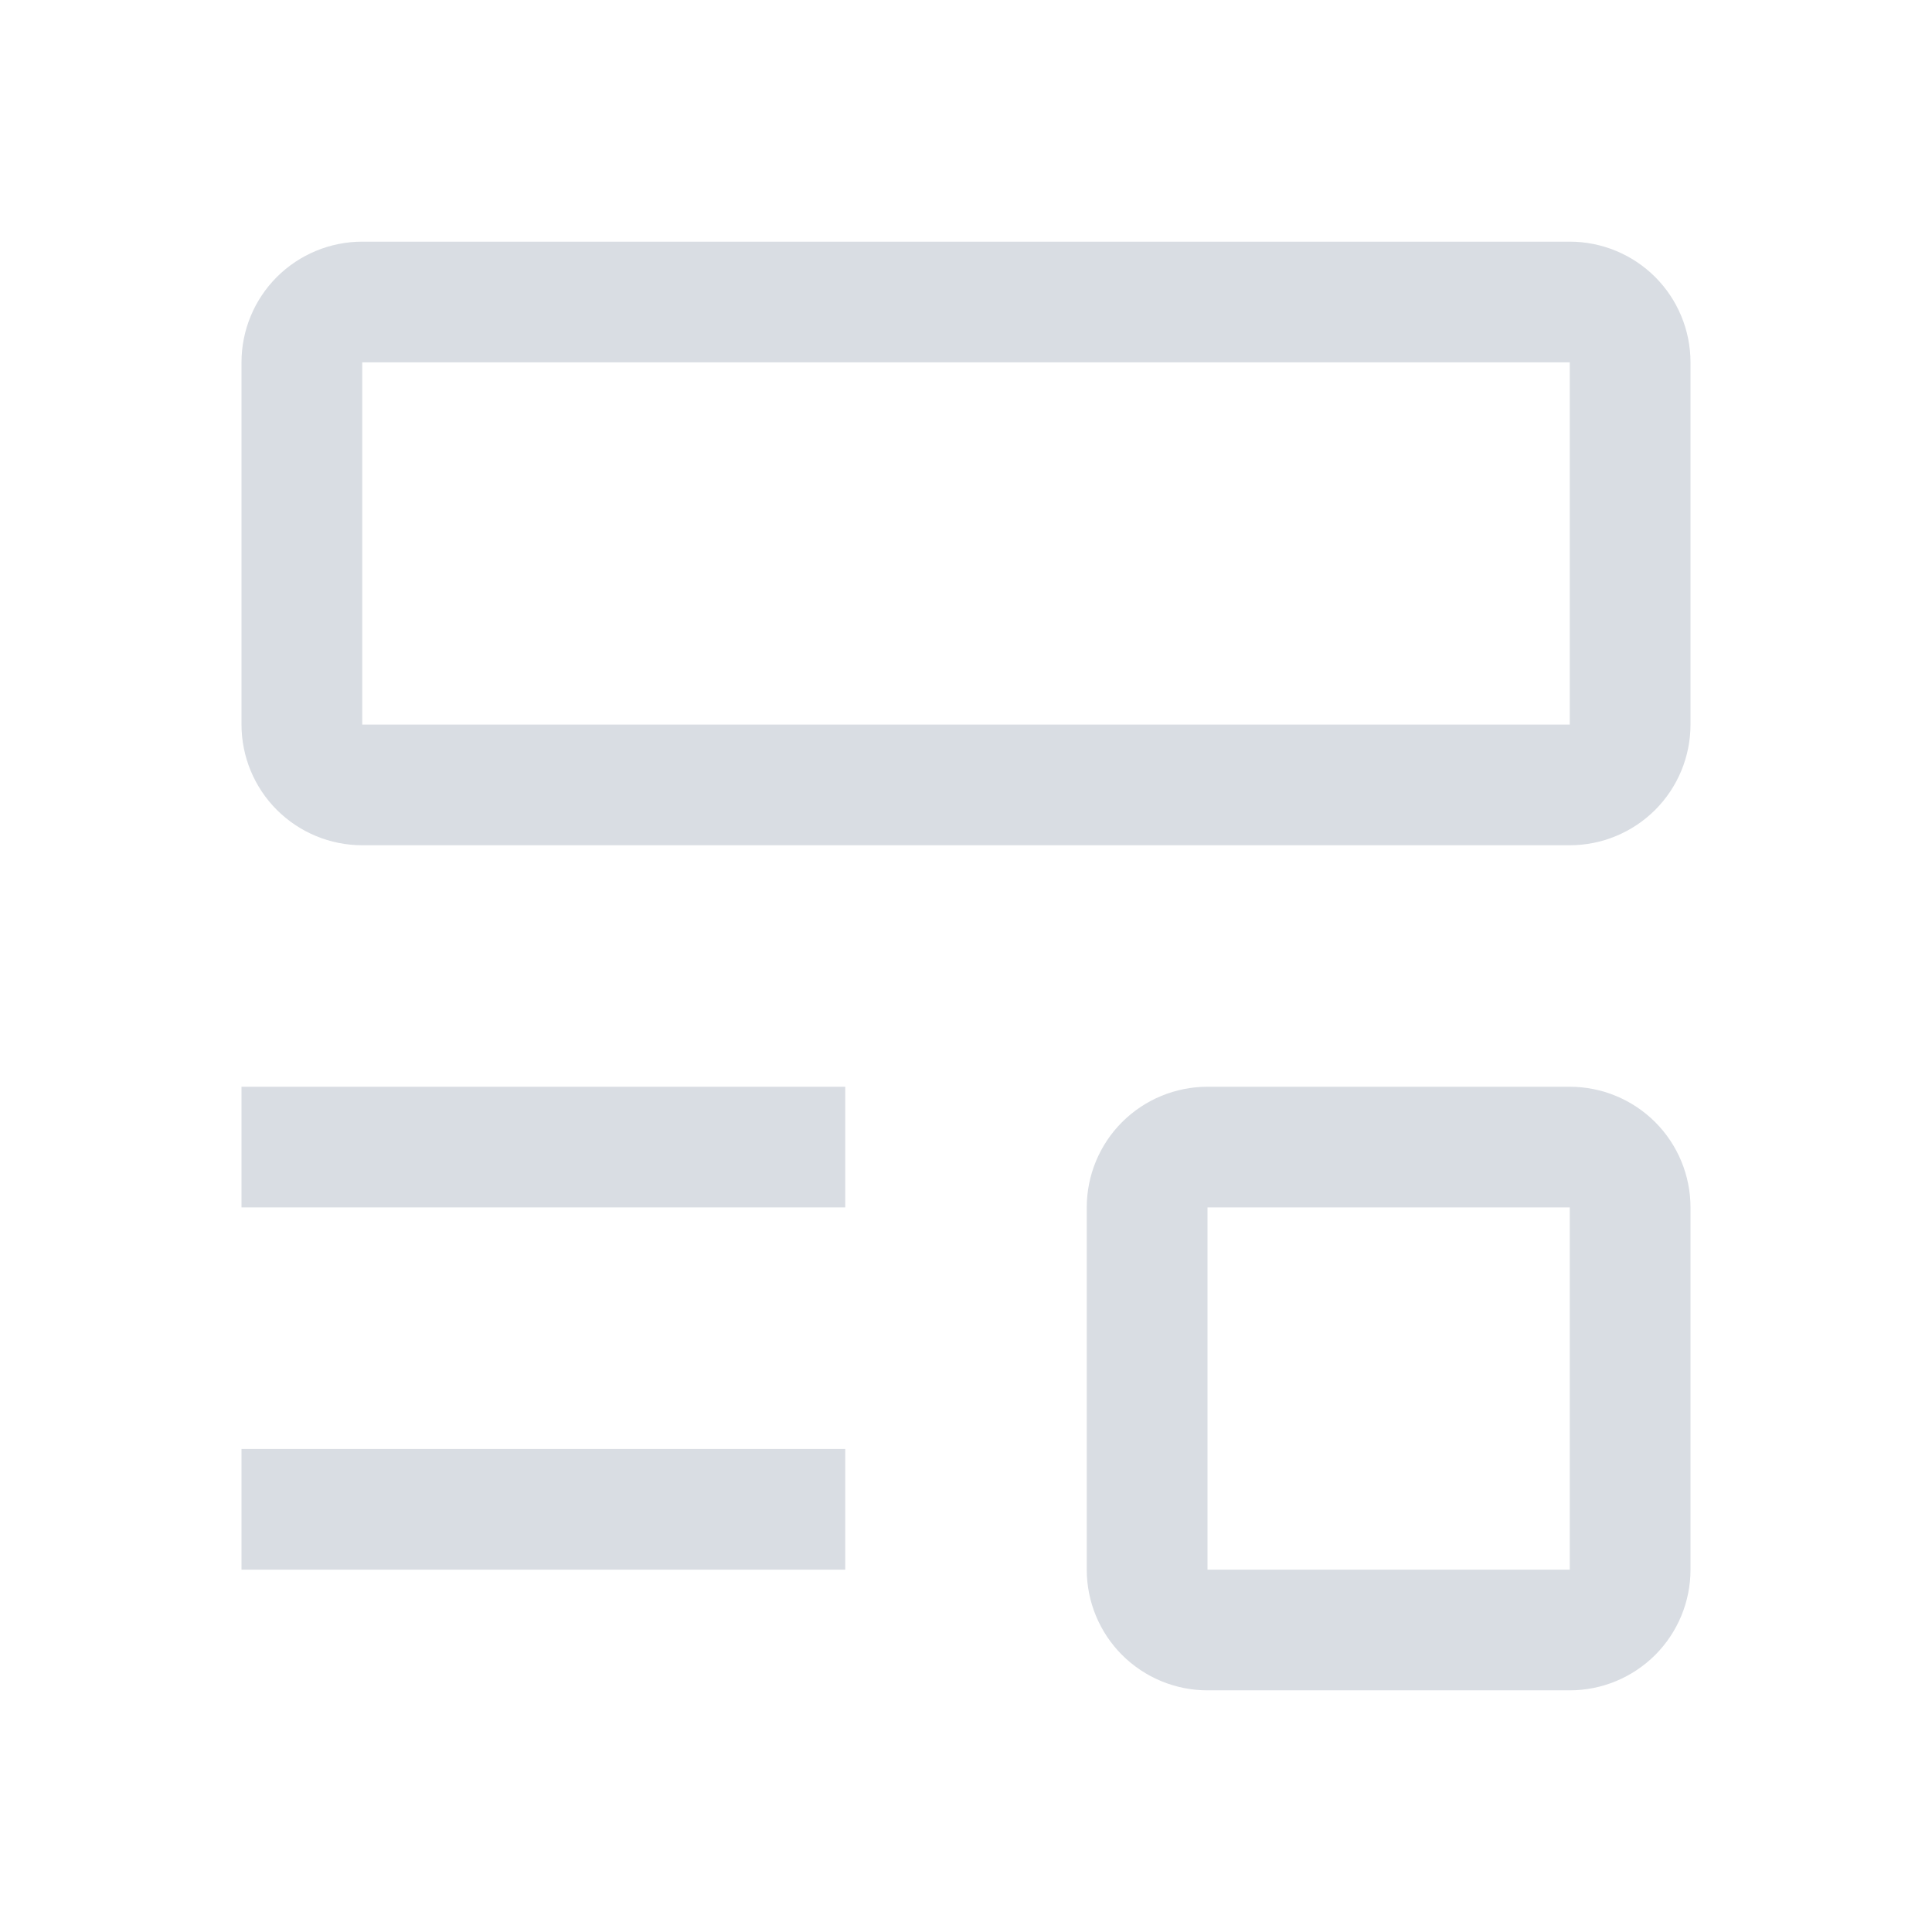 <svg width="24" height="24" viewBox="0 0 24 24" fill="none" xmlns="http://www.w3.org/2000/svg">
<g id="Blog">
<g id="Vector">
<path d="M10.5 17.999H3V19.499H10.5V17.999Z" fill="#D9DDE3"/>
<path d="M10.5 13.5H3V14.999H10.5V13.5Z" fill="#D9DDE3"/>
<path d="M19.5 10.5H4.5C4.102 10.5 3.721 10.342 3.439 10.061C3.158 9.78 3 9.398 3 9.001V4.501C3 4.104 3.158 3.722 3.439 3.441C3.721 3.16 4.102 3.002 4.5 3.002H19.5C19.898 3.002 20.279 3.16 20.561 3.441C20.842 3.722 21 4.104 21 4.501V9.001C21 9.398 20.842 9.78 20.561 10.061C20.279 10.342 19.898 10.5 19.5 10.5ZM4.5 4.501V9.001H19.5V4.501H4.5Z" fill="#D9DDE3"/>
<path d="M19.5 20.998H15C14.602 20.998 14.221 20.84 13.939 20.559C13.658 20.278 13.5 19.896 13.5 19.499V14.999C13.5 14.602 13.658 14.22 13.939 13.939C14.221 13.658 14.602 13.5 15 13.5H19.5C19.898 13.5 20.279 13.658 20.561 13.939C20.842 14.22 21 14.602 21 14.999V19.499C21 19.896 20.842 20.278 20.561 20.559C20.279 20.84 19.898 20.998 19.5 20.998ZM15 14.999V19.499H19.5V14.999H15Z" fill="#D9DDE3"/>
</g>
</g>
</svg>
